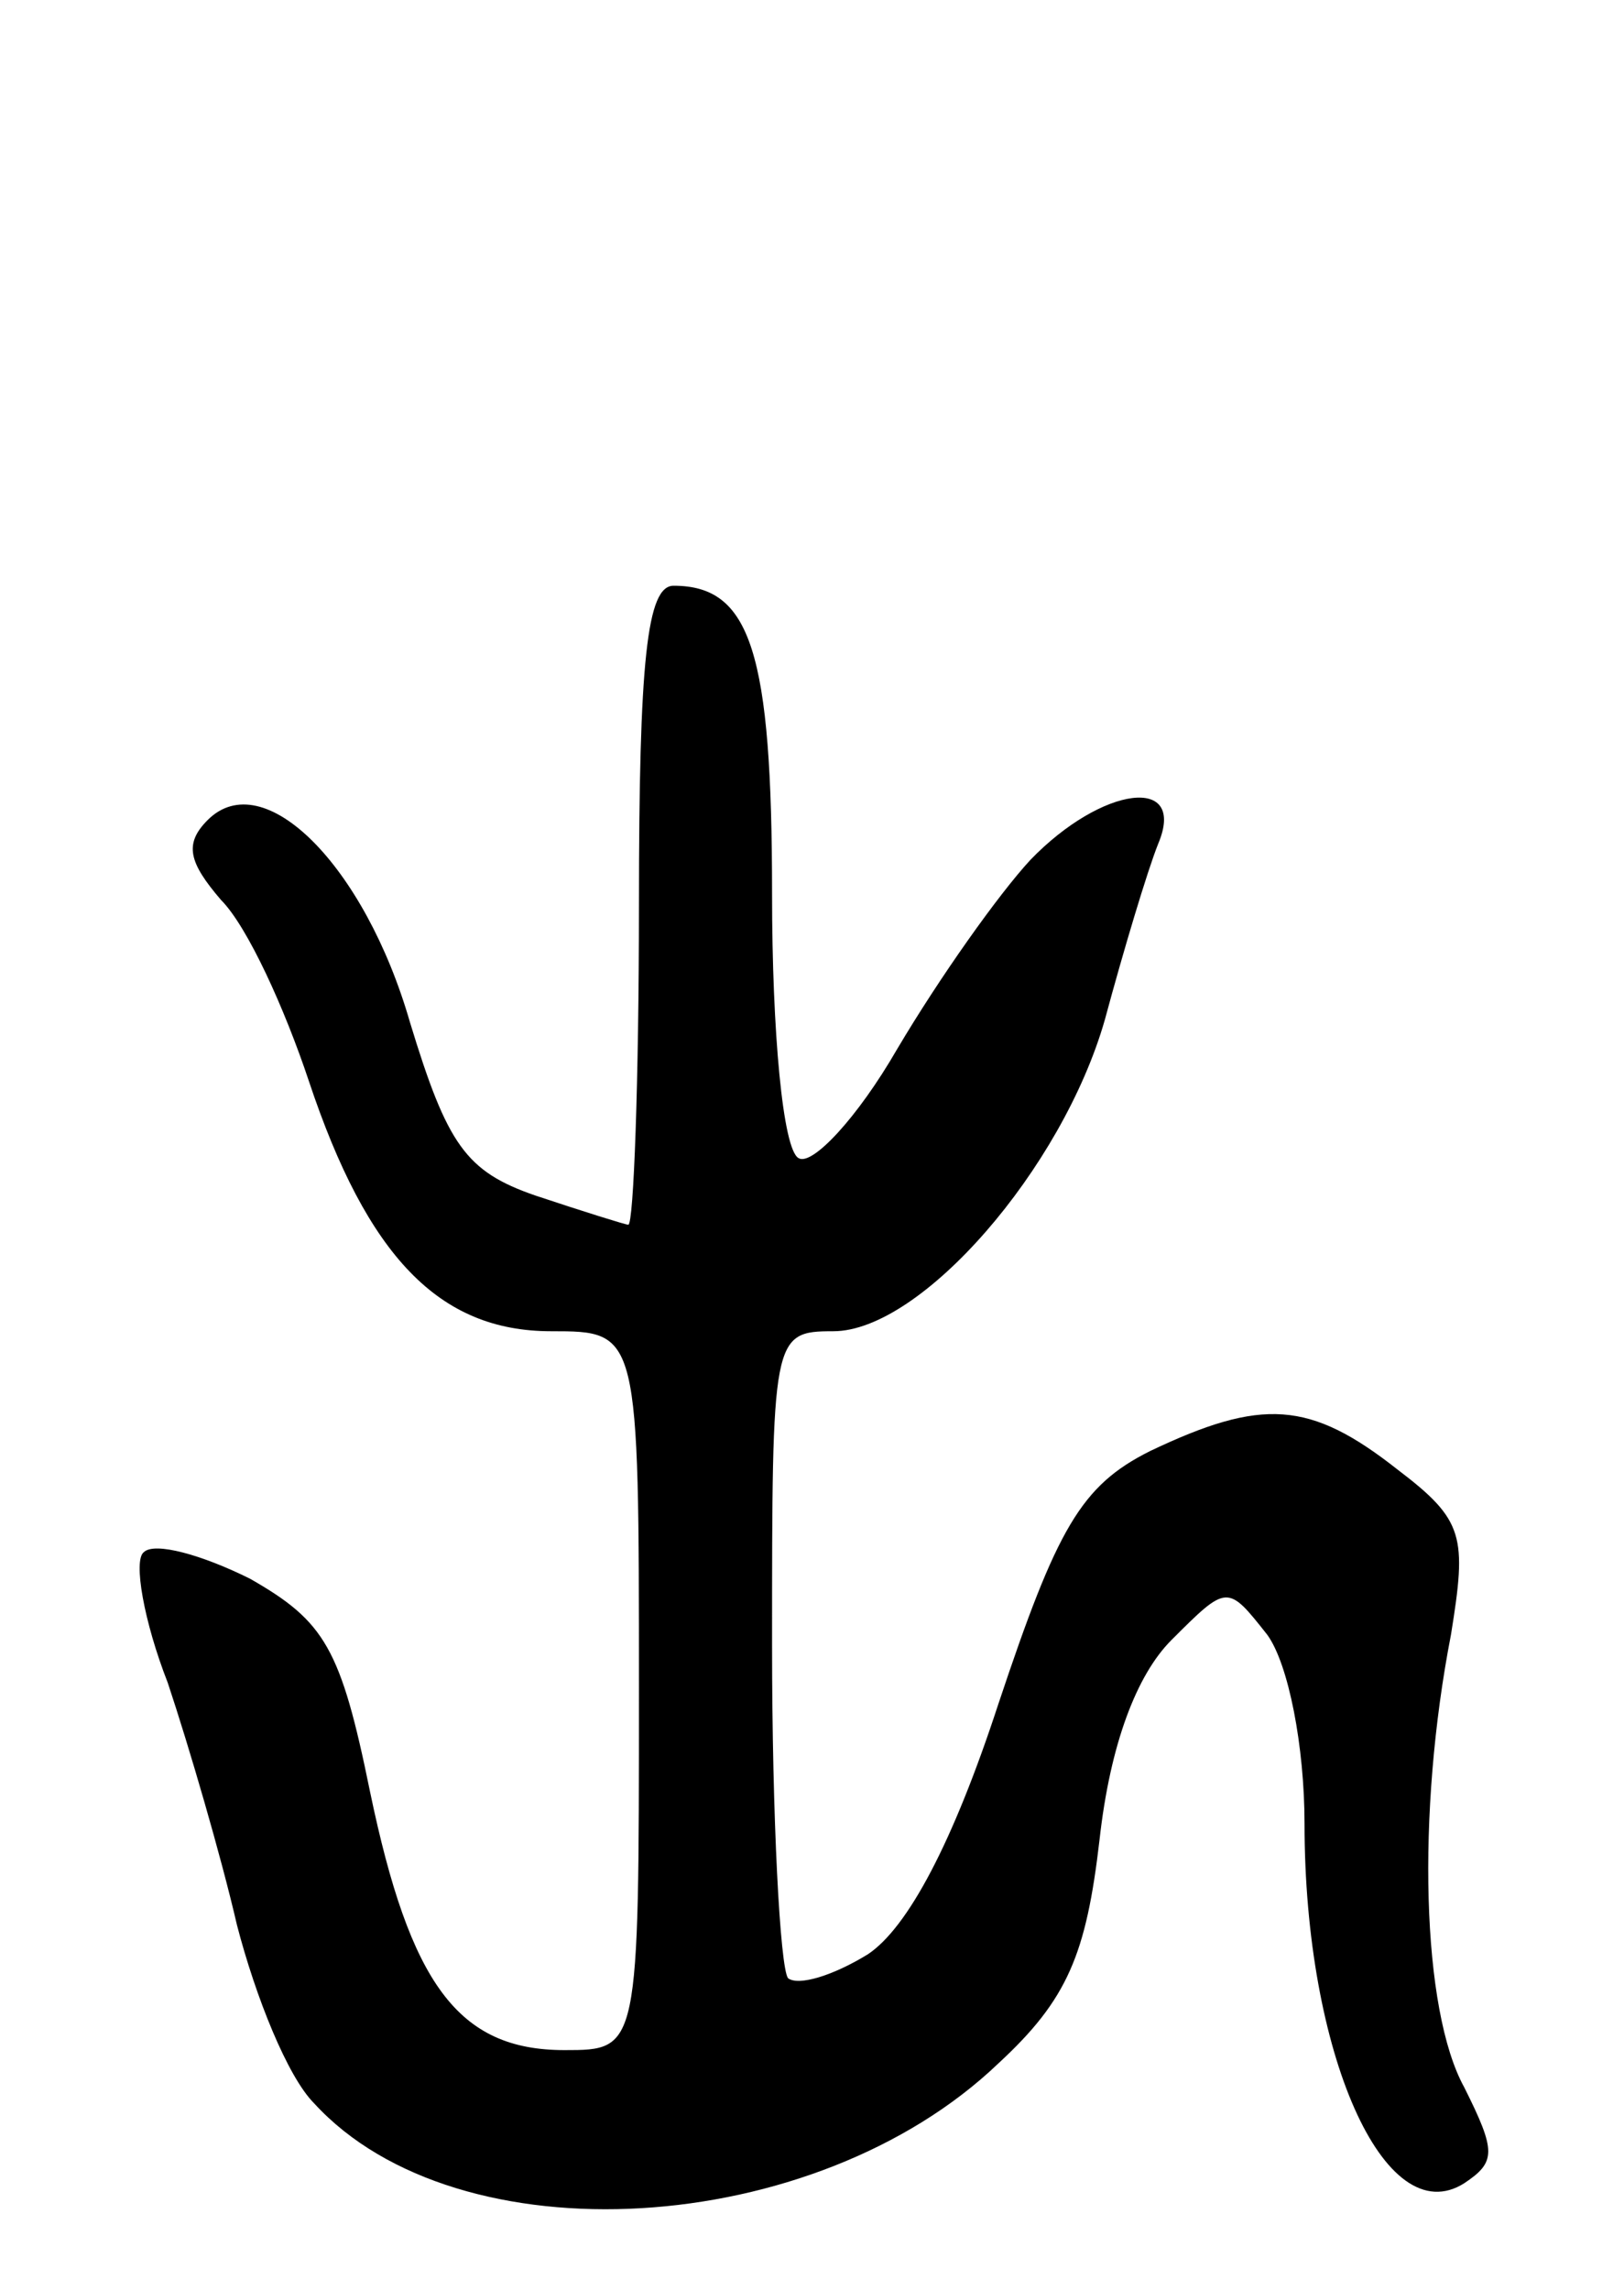 <svg version="1.0" xmlns="http://www.w3.org/2000/svg" width="61" height="86" viewBox="0 0 61 86" ><g transform="translate(0,86) scale(0.1,-0.1)" ><path d="M240 520 c0 -66 -2 -120 -4 -120 -1 0 -17 5 -35 11 -26 9 -33 19 -47 65 -17 59 -55 97 -76 76 -9 -9 -7 -16 5 -30 10 -10 24 -41 33 -68 22 -66 49 -94 91 -94 33 0 33 0 33 -135 0 -135 0 -135 -28 -135 -40 0 -58 25 -73 97 -11 54 -17 64 -45 80 -18 9 -36 14 -40 10 -4 -3 0 -26 9 -49 8 -24 20 -65 26 -91 7 -27 19 -57 29 -67 54 -59 188 -51 257 15 26 24 33 41 38 84 4 36 14 62 27 75 21 21 21 21 36 2 8 -11 14 -42 14 -71 0 -86 30 -154 60 -135 12 8 12 12 0 36 -16 29 -18 103 -5 170 6 37 5 43 -20 62 -33 26 -51 27 -93 7 -26 -13 -35 -29 -57 -95 -17 -52 -34 -84 -49 -94 -13 -8 -26 -12 -30 -9 -3 4 -6 60 -6 125 0 116 0 118 23 118 33 0 86 61 102 117 7 26 16 56 20 66 11 26 -21 22 -48 -6 -12 -13 -34 -44 -50 -71 -15 -26 -32 -44 -37 -41 -6 3 -10 48 -10 99 0 91 -8 116 -37 116 -10 0 -13 -28 -13 -120z"/></g></svg> 
